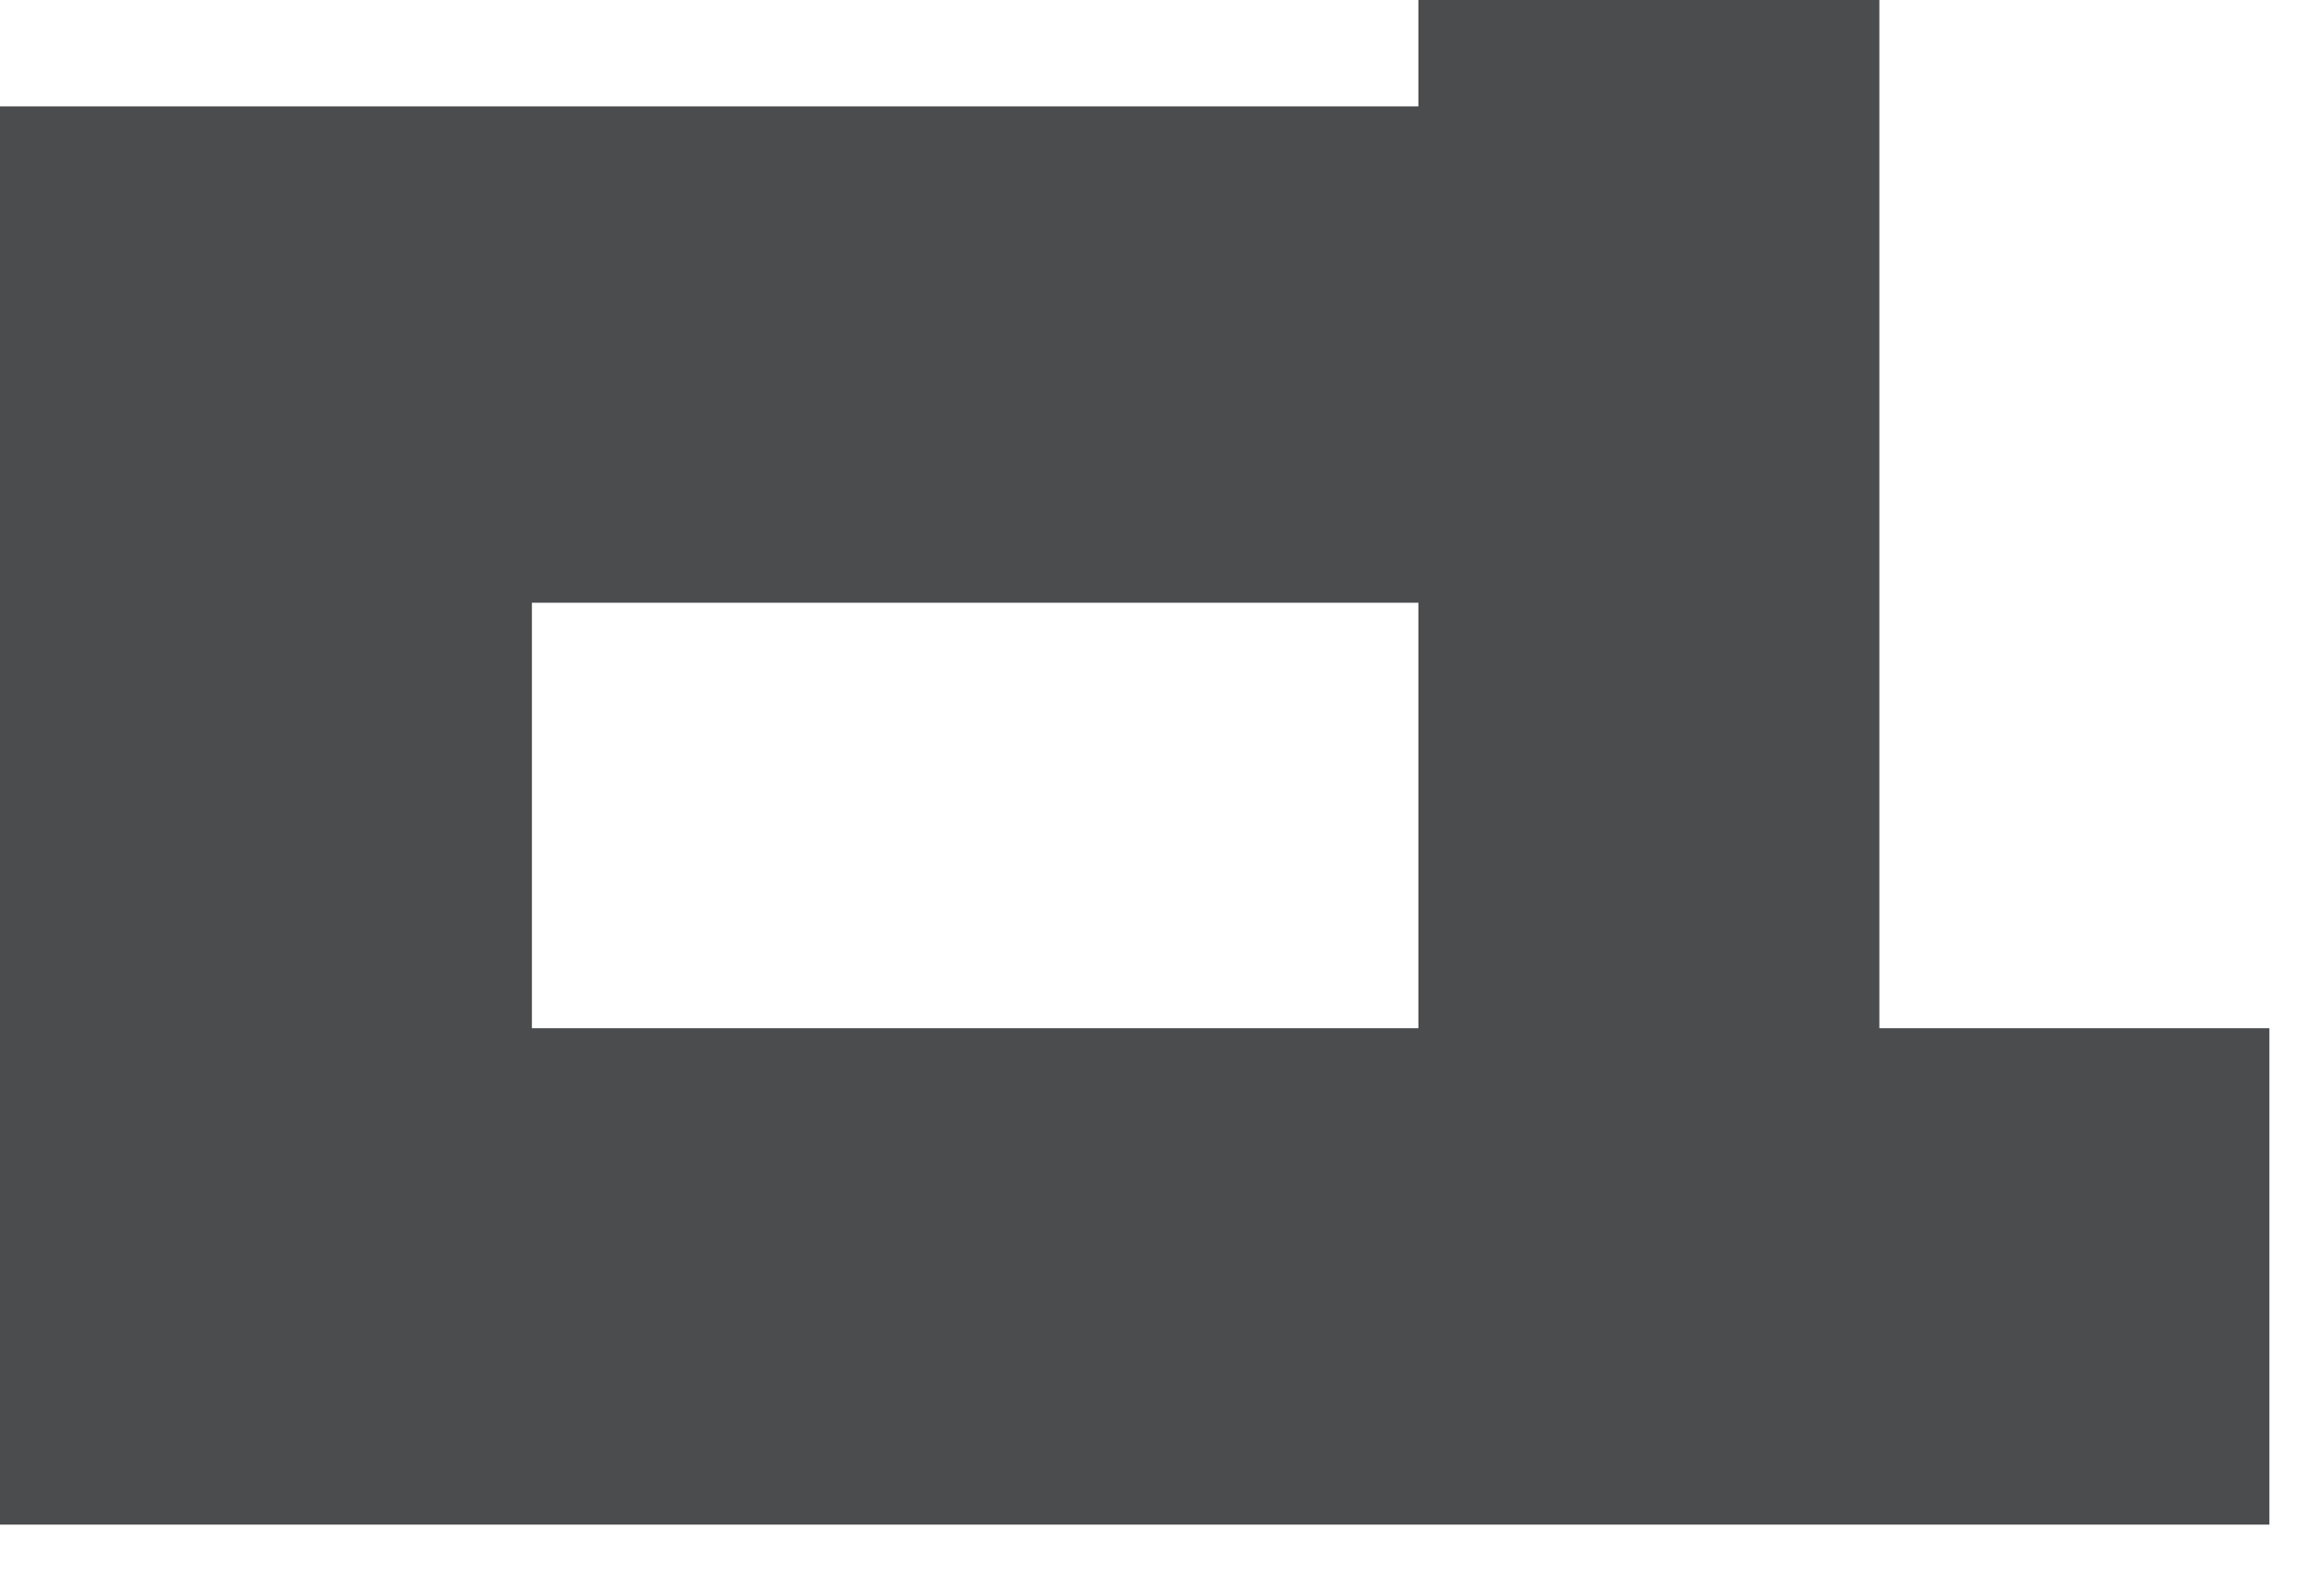 <?xml version="1.0" encoding="UTF-8"?> <svg xmlns="http://www.w3.org/2000/svg" width="40" height="27" viewBox="0 0 40 27" fill="none"><path opacity="0.8" fill-rule="evenodd" clip-rule="evenodd" d="M24.413 0H32.347L32.347 1.831V10.375L32.347 17.699H39.06V26.244H0V26.244V17.699V10.375V1.831H9.155H24.413V0ZM9.155 17.699H24.413V10.375H9.155V17.699Z" fill="#1F2022"></path></svg> 